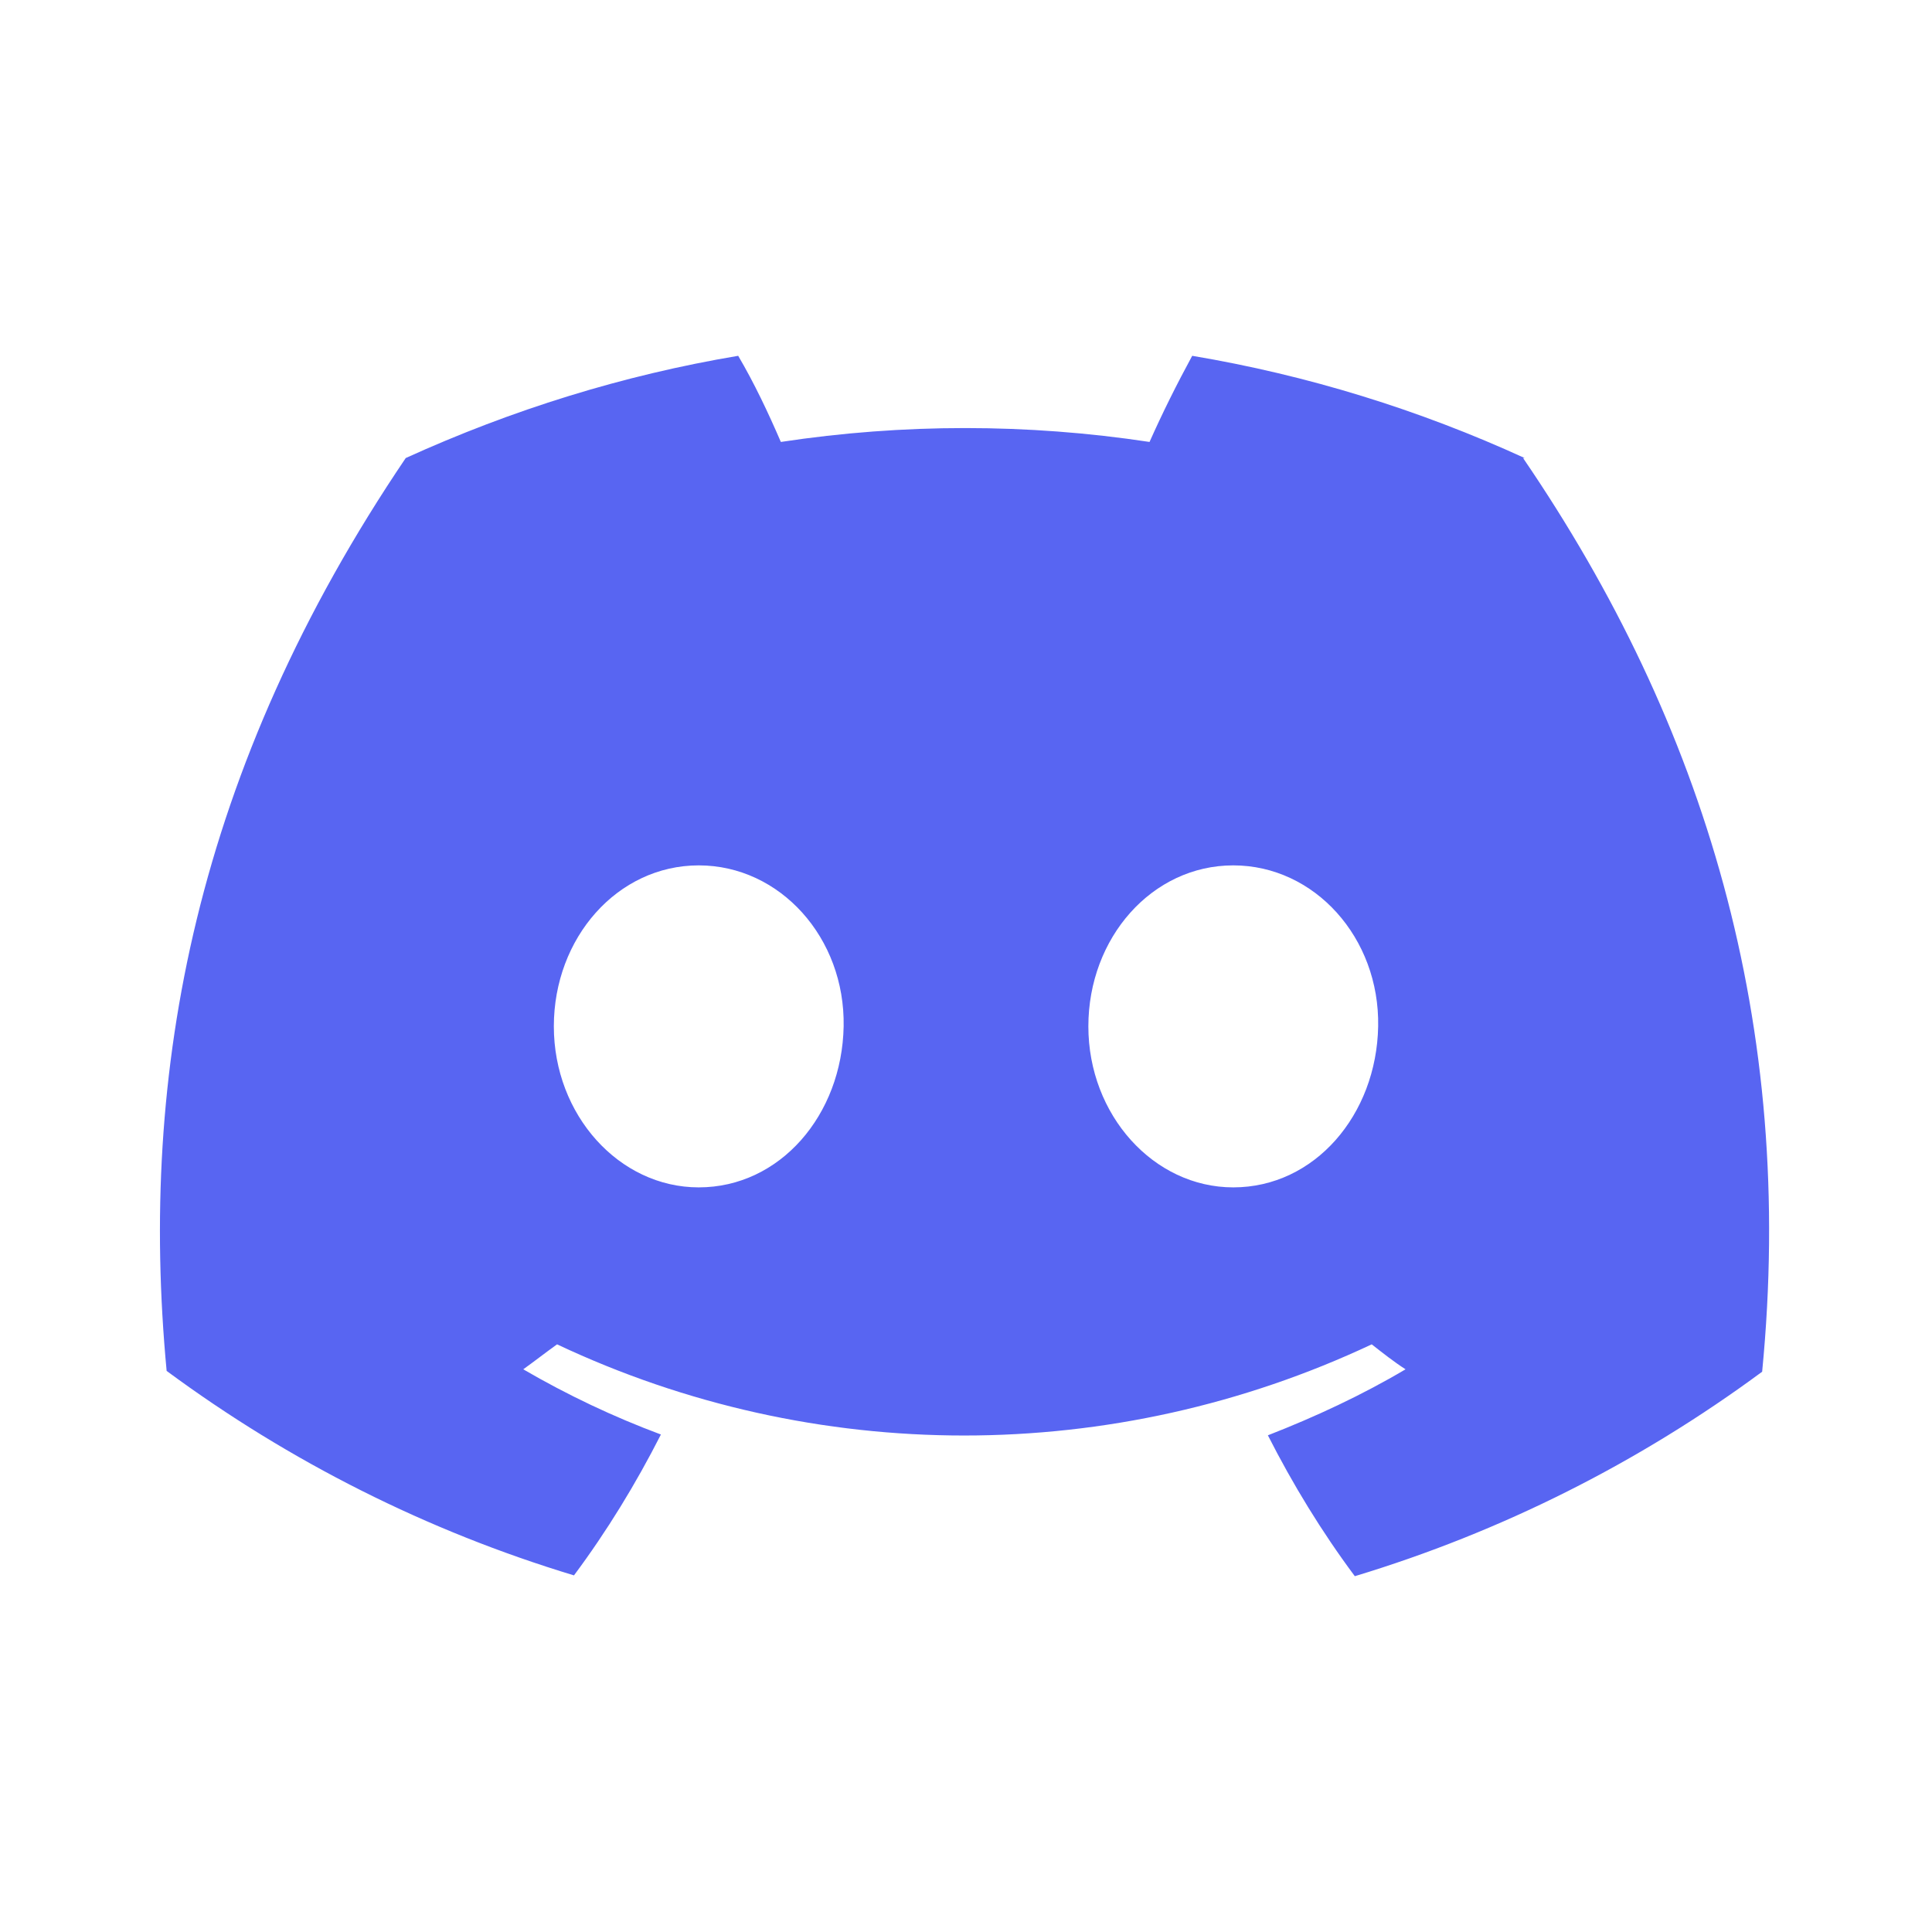 <?xml version="1.0" encoding="UTF-8"?><svg id="Layer_2" xmlns="http://www.w3.org/2000/svg" viewBox="0 0 24 24"><defs><style>.cls-1{fill:#5865f2;stroke-width:0px;}</style></defs><g id="_图层_2"><g id="Discord_Logos"><g id="Discord_Logo_-_Large_-_White"><path class="cls-1" d="m18.94,5.69c-1.31-.6-2.7-1.03-4.13-1.27-.19.35-.37.71-.53,1.07-1.52-.23-3.06-.23-4.58,0-.16-.37-.33-.73-.53-1.07-1.43.24-2.81.67-4.13,1.27-2.61,3.86-3.32,7.63-2.97,11.34h0c1.53,1.13,3.24,1.99,5.06,2.54.41-.55.77-1.14,1.08-1.75-.59-.22-1.16-.49-1.71-.81.14-.1.28-.21.42-.31,3.2,1.51,6.91,1.51,10.12,0,.14.11.28.22.42.31-.54.32-1.12.59-1.71.82.31.61.67,1.2,1.08,1.75,1.82-.55,3.53-1.41,5.06-2.54h0c.42-4.31-.71-8.04-2.97-11.35Zm-10.26,9.06c-.99,0-1.8-.9-1.8-2s.79-2,1.8-2,1.82.9,1.8,2-.79,2-1.8,2Zm6.64,0c-.99,0-1.8-.9-1.8-2s.79-2,1.8-2,1.82.9,1.8,2-.79,2-1.8,2Z"/></g></g></g></svg>